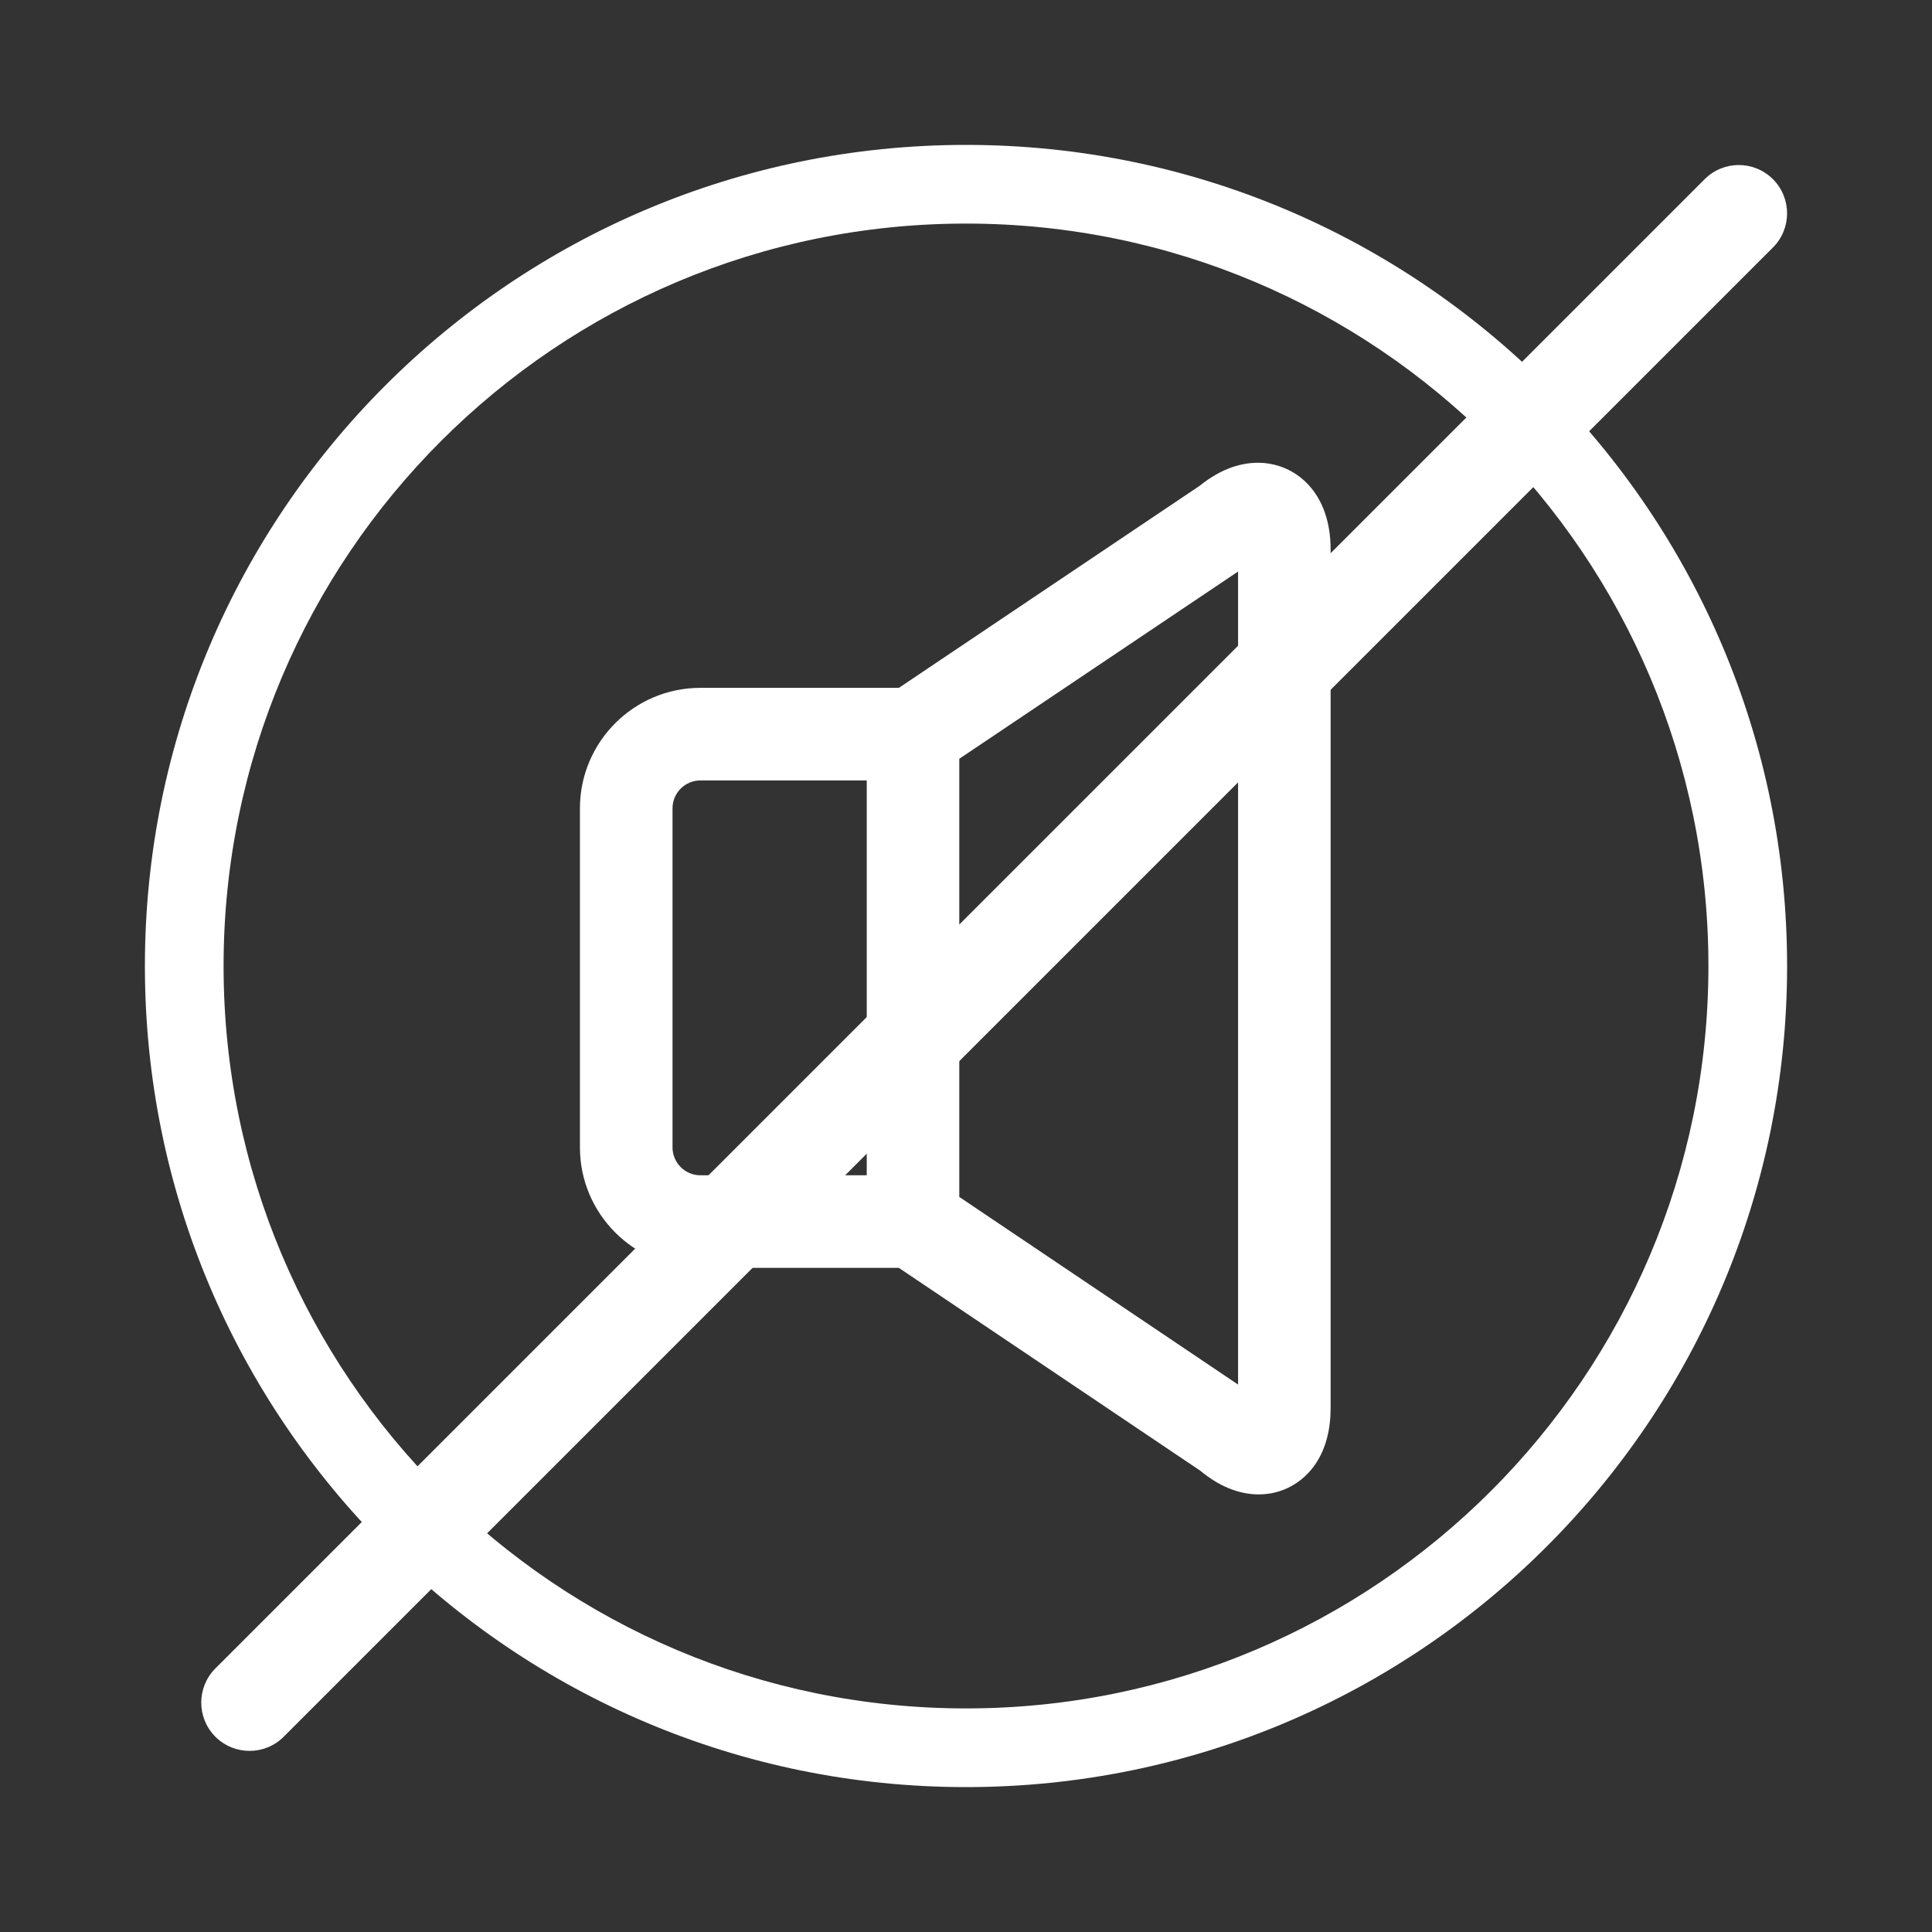 <svg width="40" height="40" viewBox="0 0 40 40" fill="none" xmlns="http://www.w3.org/2000/svg">
<rect x="0" y="0" width="40" height="40" fill="#333333" stroke="none"/>
<path fill-rule="evenodd" clip-rule="evenodd" d="M20 3C10.611 3 3 10.611 3 20C3 29.389 10.611 37 20 37C29.389 37 37 29.389 37 20C37 10.611 29.389 3 20 3ZM4.629 20C4.629 11.511 11.511 4.629 20 4.629C28.489 4.629 35.371 11.511 35.371 20C35.371 28.489 28.489 35.371 20 35.371C11.511 35.371 4.629 28.489 4.629 20Z" fill="white"/>
<path fill-rule="evenodd" clip-rule="evenodd" d="M36.707 3.71C37.097 4.1 37.097 4.734 36.707 5.124L5.874 35.957C5.483 36.348 4.85 36.348 4.459 35.957C4.069 35.567 4.069 34.934 4.459 34.543L35.293 3.71C35.683 3.319 36.316 3.319 36.707 3.71Z" fill="white"/>
<path d="M26.044 9.925C25.713 9.925 25.376 10.063 25.044 10.334L18.716 14.585H14.501C13.316 14.585 12.351 15.55 12.351 16.735V23.756C12.351 24.942 13.316 25.906 14.501 25.906H18.715L25.056 30.174C25.39 30.454 25.728 30.596 26.061 30.596C26.426 30.596 26.752 30.418 26.958 30.107C27.122 29.859 27.205 29.538 27.205 29.154V11.377C27.205 10.374 26.622 9.925 26.044 9.925ZM13.58 23.756V16.735C13.58 16.227 13.993 15.814 14.501 15.814H18.288V24.677H14.501C13.993 24.677 13.58 24.264 13.58 23.756ZM25.976 29.154C25.976 29.222 25.971 29.277 25.964 29.32C25.928 29.297 25.882 29.265 25.83 29.219C25.811 29.203 25.791 29.188 25.771 29.174L19.517 24.965V15.527L25.754 11.337C25.771 11.325 25.789 11.312 25.805 11.298C25.868 11.245 25.92 11.211 25.96 11.189C25.969 11.234 25.976 11.296 25.976 11.377V29.154H25.976Z" fill="white"/>
<path fill-rule="evenodd" clip-rule="evenodd" d="M24.839 10.057C25.211 9.757 25.618 9.581 26.044 9.581C26.423 9.581 26.808 9.729 27.095 10.043C27.383 10.356 27.549 10.808 27.549 11.377V29.153C27.549 29.586 27.455 29.978 27.245 30.297C26.977 30.701 26.544 30.94 26.061 30.94C25.631 30.94 25.222 30.758 24.85 30.449L18.61 26.25H14.501C13.126 26.25 12.007 25.131 12.007 23.756V16.735C12.007 15.36 13.126 14.241 14.501 14.241H18.611L24.839 10.057ZM26.044 10.269C25.813 10.269 25.551 10.364 25.261 10.6L25.249 10.61L18.821 14.929H14.501C13.506 14.929 12.695 15.74 12.695 16.735V23.756C12.695 24.751 13.506 25.562 14.501 25.562H18.82L25.264 29.899L25.278 29.91C25.568 30.154 25.831 30.252 26.061 30.252C26.307 30.252 26.527 30.134 26.671 29.917M26.044 10.269C26.243 10.269 26.439 10.345 26.588 10.507L26.044 10.269ZM26.588 10.507C26.736 10.669 26.861 10.943 26.861 11.377L26.588 10.507ZM26.207 10.661L26.298 11.123C26.311 11.191 26.32 11.276 26.32 11.377V29.497H26.284L26.222 29.881L25.785 29.613C25.73 29.579 25.67 29.536 25.605 29.48L25.604 29.478C25.597 29.472 25.589 29.466 25.579 29.46L19.173 25.148V15.344L25.561 11.052C25.57 11.046 25.578 11.039 25.585 11.034M25.633 11.833L19.861 15.71V24.781L25.633 28.666V11.833ZM25.585 11.034C25.663 10.968 25.734 10.921 25.795 10.887L26.207 10.661M26.861 11.377V29.153V11.377ZM14.501 16.158C14.183 16.158 13.924 16.417 13.924 16.735V23.756C13.924 24.074 14.183 24.333 14.501 24.333H17.945V16.158H14.501ZM13.236 16.735C13.236 16.037 13.803 15.47 14.501 15.47H18.633V25.021H14.501C13.803 25.021 13.236 24.454 13.236 23.756V16.735ZM26.861 29.153C26.861 29.49 26.788 29.74 26.671 29.917L26.861 29.153Z" fill="white"/>
</svg>
